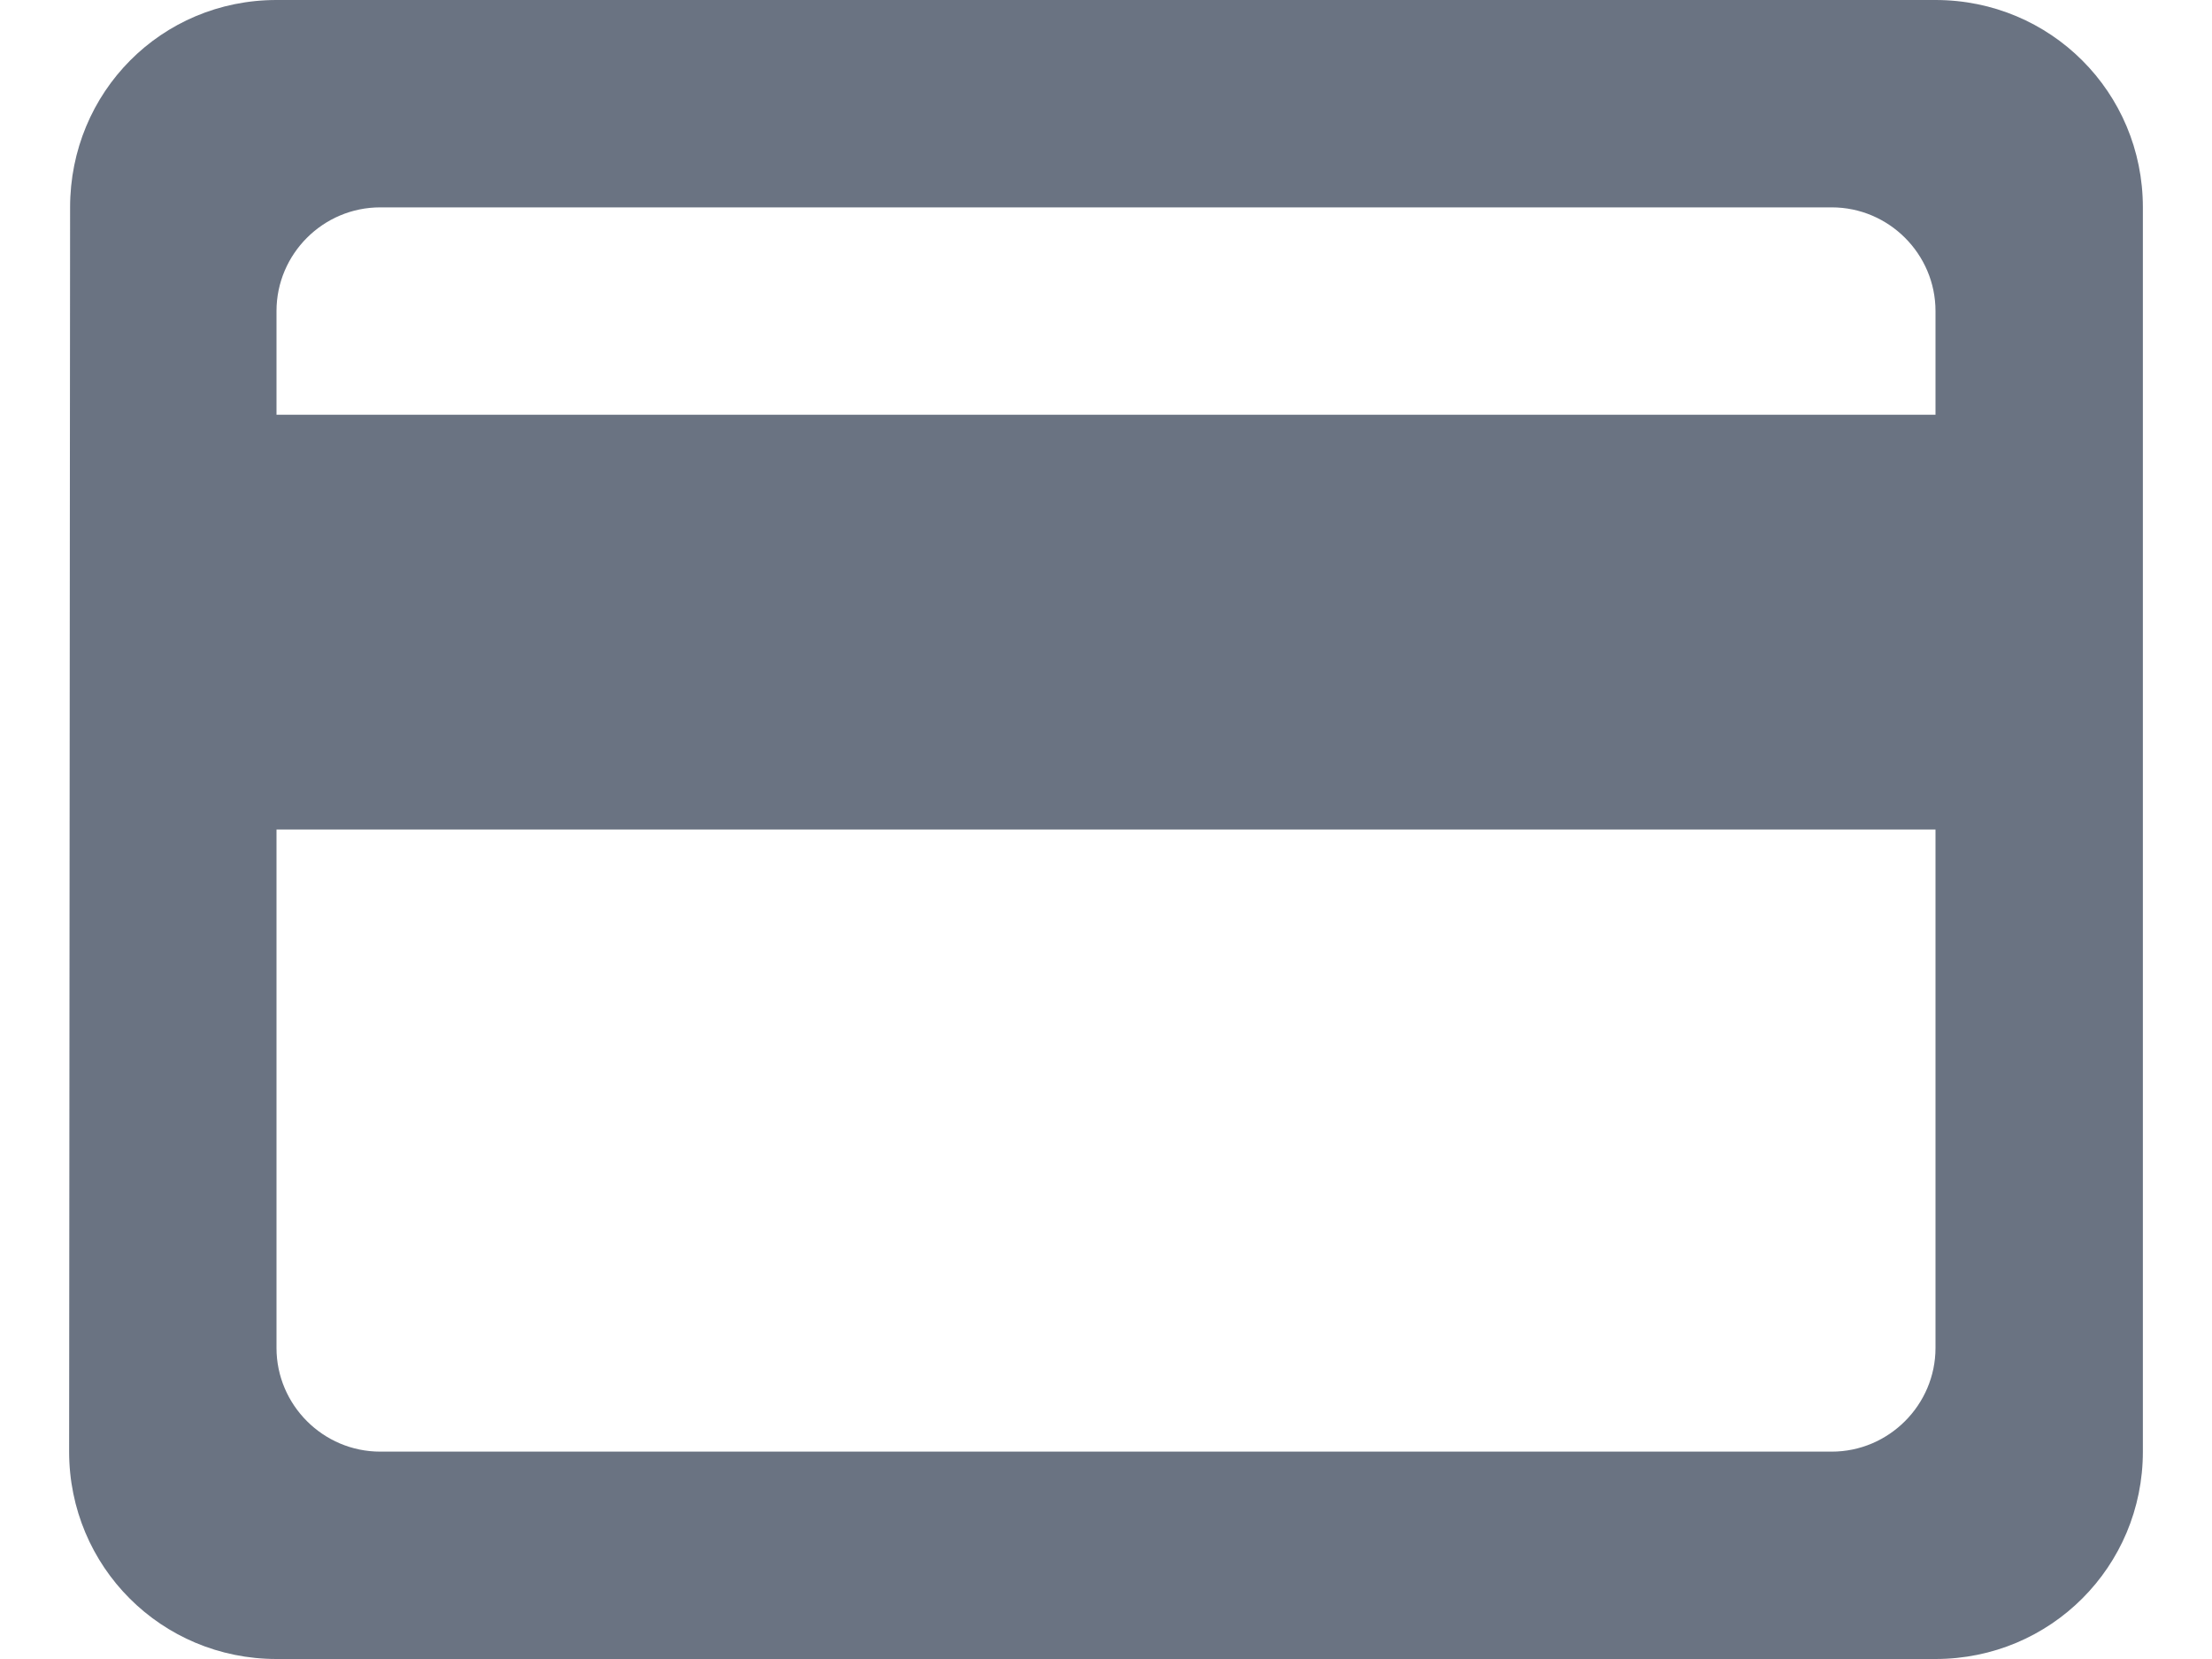 <?xml version="1.0" encoding="UTF-8"?>
<svg width="16px" height="12px" viewBox="0 0 16 12" version="1.1" xmlns="http://www.w3.org/2000/svg" xmlns:xlink="http://www.w3.org/1999/xlink">
    <title>card</title>
    <g id="Casino-Review" stroke="none" stroke-width="1" fill="none" fill-rule="evenodd">
        <g id="Casino-review-v4" transform="translate(-1086, -1032)" fill="#6A7382">
            <g id="Group-17" transform="translate(30, 968)">
                <g id="Group-24" transform="translate(1055, 60)">
                    <g id="Group-13">
                        <g id="17.-Icon/Small/Calendar" transform="translate(1, 4)">
                            <path d="M14,0 L2,0 C1.167,0 0.507,0.667 0.507,1.5 L0.5,10.5 C0.5,11.332 1.167,12 2,12 L14,12 C14.832,12 15.5,11.332 15.5,10.5 L15.5,1.5 C15.5,0.667 14.832,0 14,0 Z M13.25,10.5 L2.75,10.5 C2.337,10.5 2,10.162 2,9.75 L2,6 L14,6 L14,9.75 C14,10.162 13.662,10.5 13.25,10.5 Z M14,3 L2,3 L2,2.25 C2,1.837 2.337,1.5 2.75,1.5 L13.25,1.5 C13.662,1.5 14,1.837 14,2.25 L14,3 Z" id="card"></path>
                        </g>
                    </g>
                </g>
            </g>
        </g>
    </g>
</svg>
